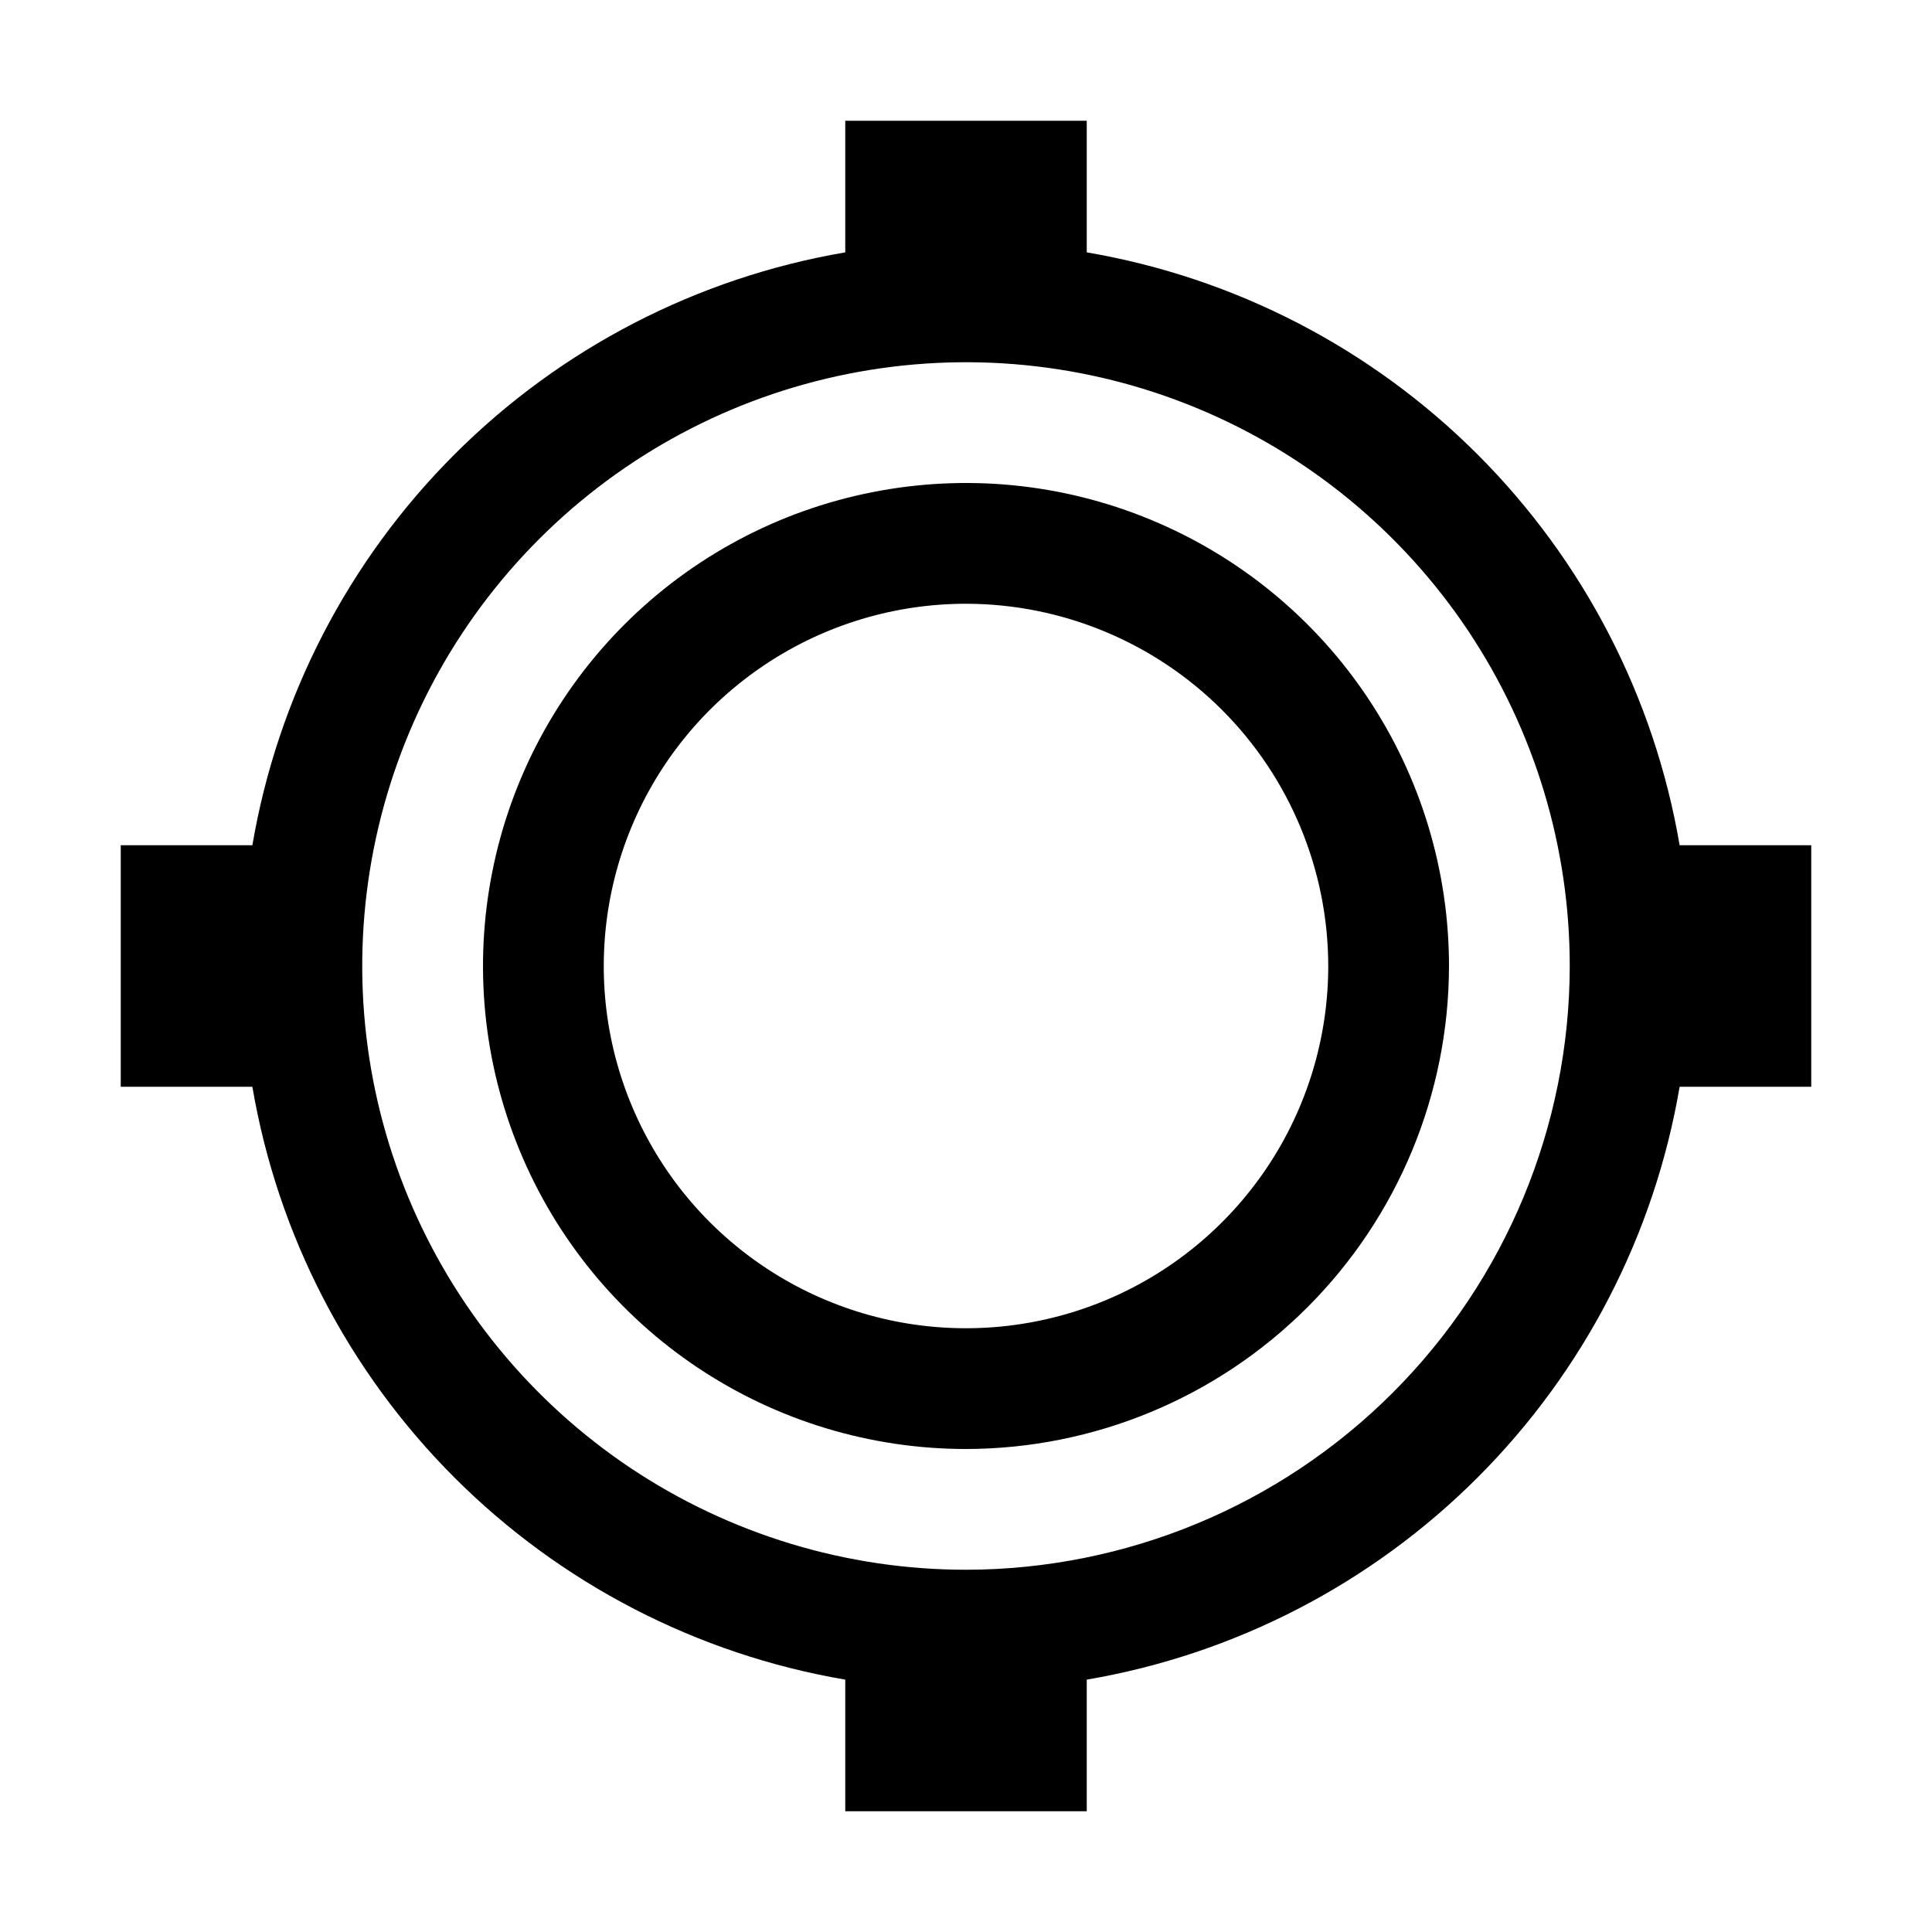 <svg width="32" height="32" viewBox="0 0 32 32" fill="none" xmlns="http://www.w3.org/2000/svg">
<path d="M16 24C14.418 24 12.871 23.531 11.555 22.652C10.24 21.773 9.214 20.523 8.609 19.061C8.003 17.6 7.845 15.991 8.154 14.439C8.462 12.887 9.224 11.462 10.343 10.343C11.462 9.224 12.887 8.462 14.439 8.154C15.991 7.845 17.6 8.003 19.061 8.609C20.523 9.214 21.773 10.24 22.652 11.555C23.531 12.871 24 14.418 24 16C23.997 18.121 23.154 20.154 21.654 21.654C20.154 23.154 18.121 23.997 16 24ZM16 10C14.813 10 13.653 10.352 12.667 11.011C11.68 11.671 10.911 12.607 10.457 13.704C10.003 14.8 9.884 16.007 10.115 17.171C10.347 18.334 10.918 19.404 11.757 20.243C12.597 21.082 13.666 21.653 14.829 21.885C15.993 22.116 17.2 21.997 18.296 21.543C19.392 21.089 20.329 20.32 20.989 19.333C21.648 18.347 22 17.187 22 16C21.998 14.409 21.365 12.884 20.241 11.759C19.116 10.635 17.591 10.002 16 10Z" fill="black"/>
<path d="M30 14H27.82C27.402 11.548 26.232 9.286 24.473 7.527C22.714 5.768 20.452 4.598 18 4.18V2H14V4.18C11.548 4.598 9.286 5.768 7.527 7.527C5.768 9.286 4.598 11.548 4.18 14H2V18H4.18C4.598 20.452 5.768 22.714 7.527 24.473C9.286 26.232 11.548 27.402 14 27.82V30H18V27.82C20.452 27.402 22.714 26.232 24.473 24.473C26.232 22.714 27.402 20.452 27.82 18H30V14ZM16 26C14.022 26 12.089 25.413 10.444 24.315C8.8 23.216 7.518 21.654 6.761 19.827C6.004 18 5.806 15.989 6.192 14.049C6.578 12.109 7.53 10.328 8.929 8.929C10.328 7.53 12.109 6.578 14.049 6.192C15.989 5.806 18 6.004 19.827 6.761C21.654 7.518 23.216 8.8 24.315 10.444C25.413 12.089 26 14.022 26 16C25.997 18.651 24.943 21.193 23.068 23.068C21.193 24.943 18.651 25.997 16 26Z" fill="black"/>
</svg>
